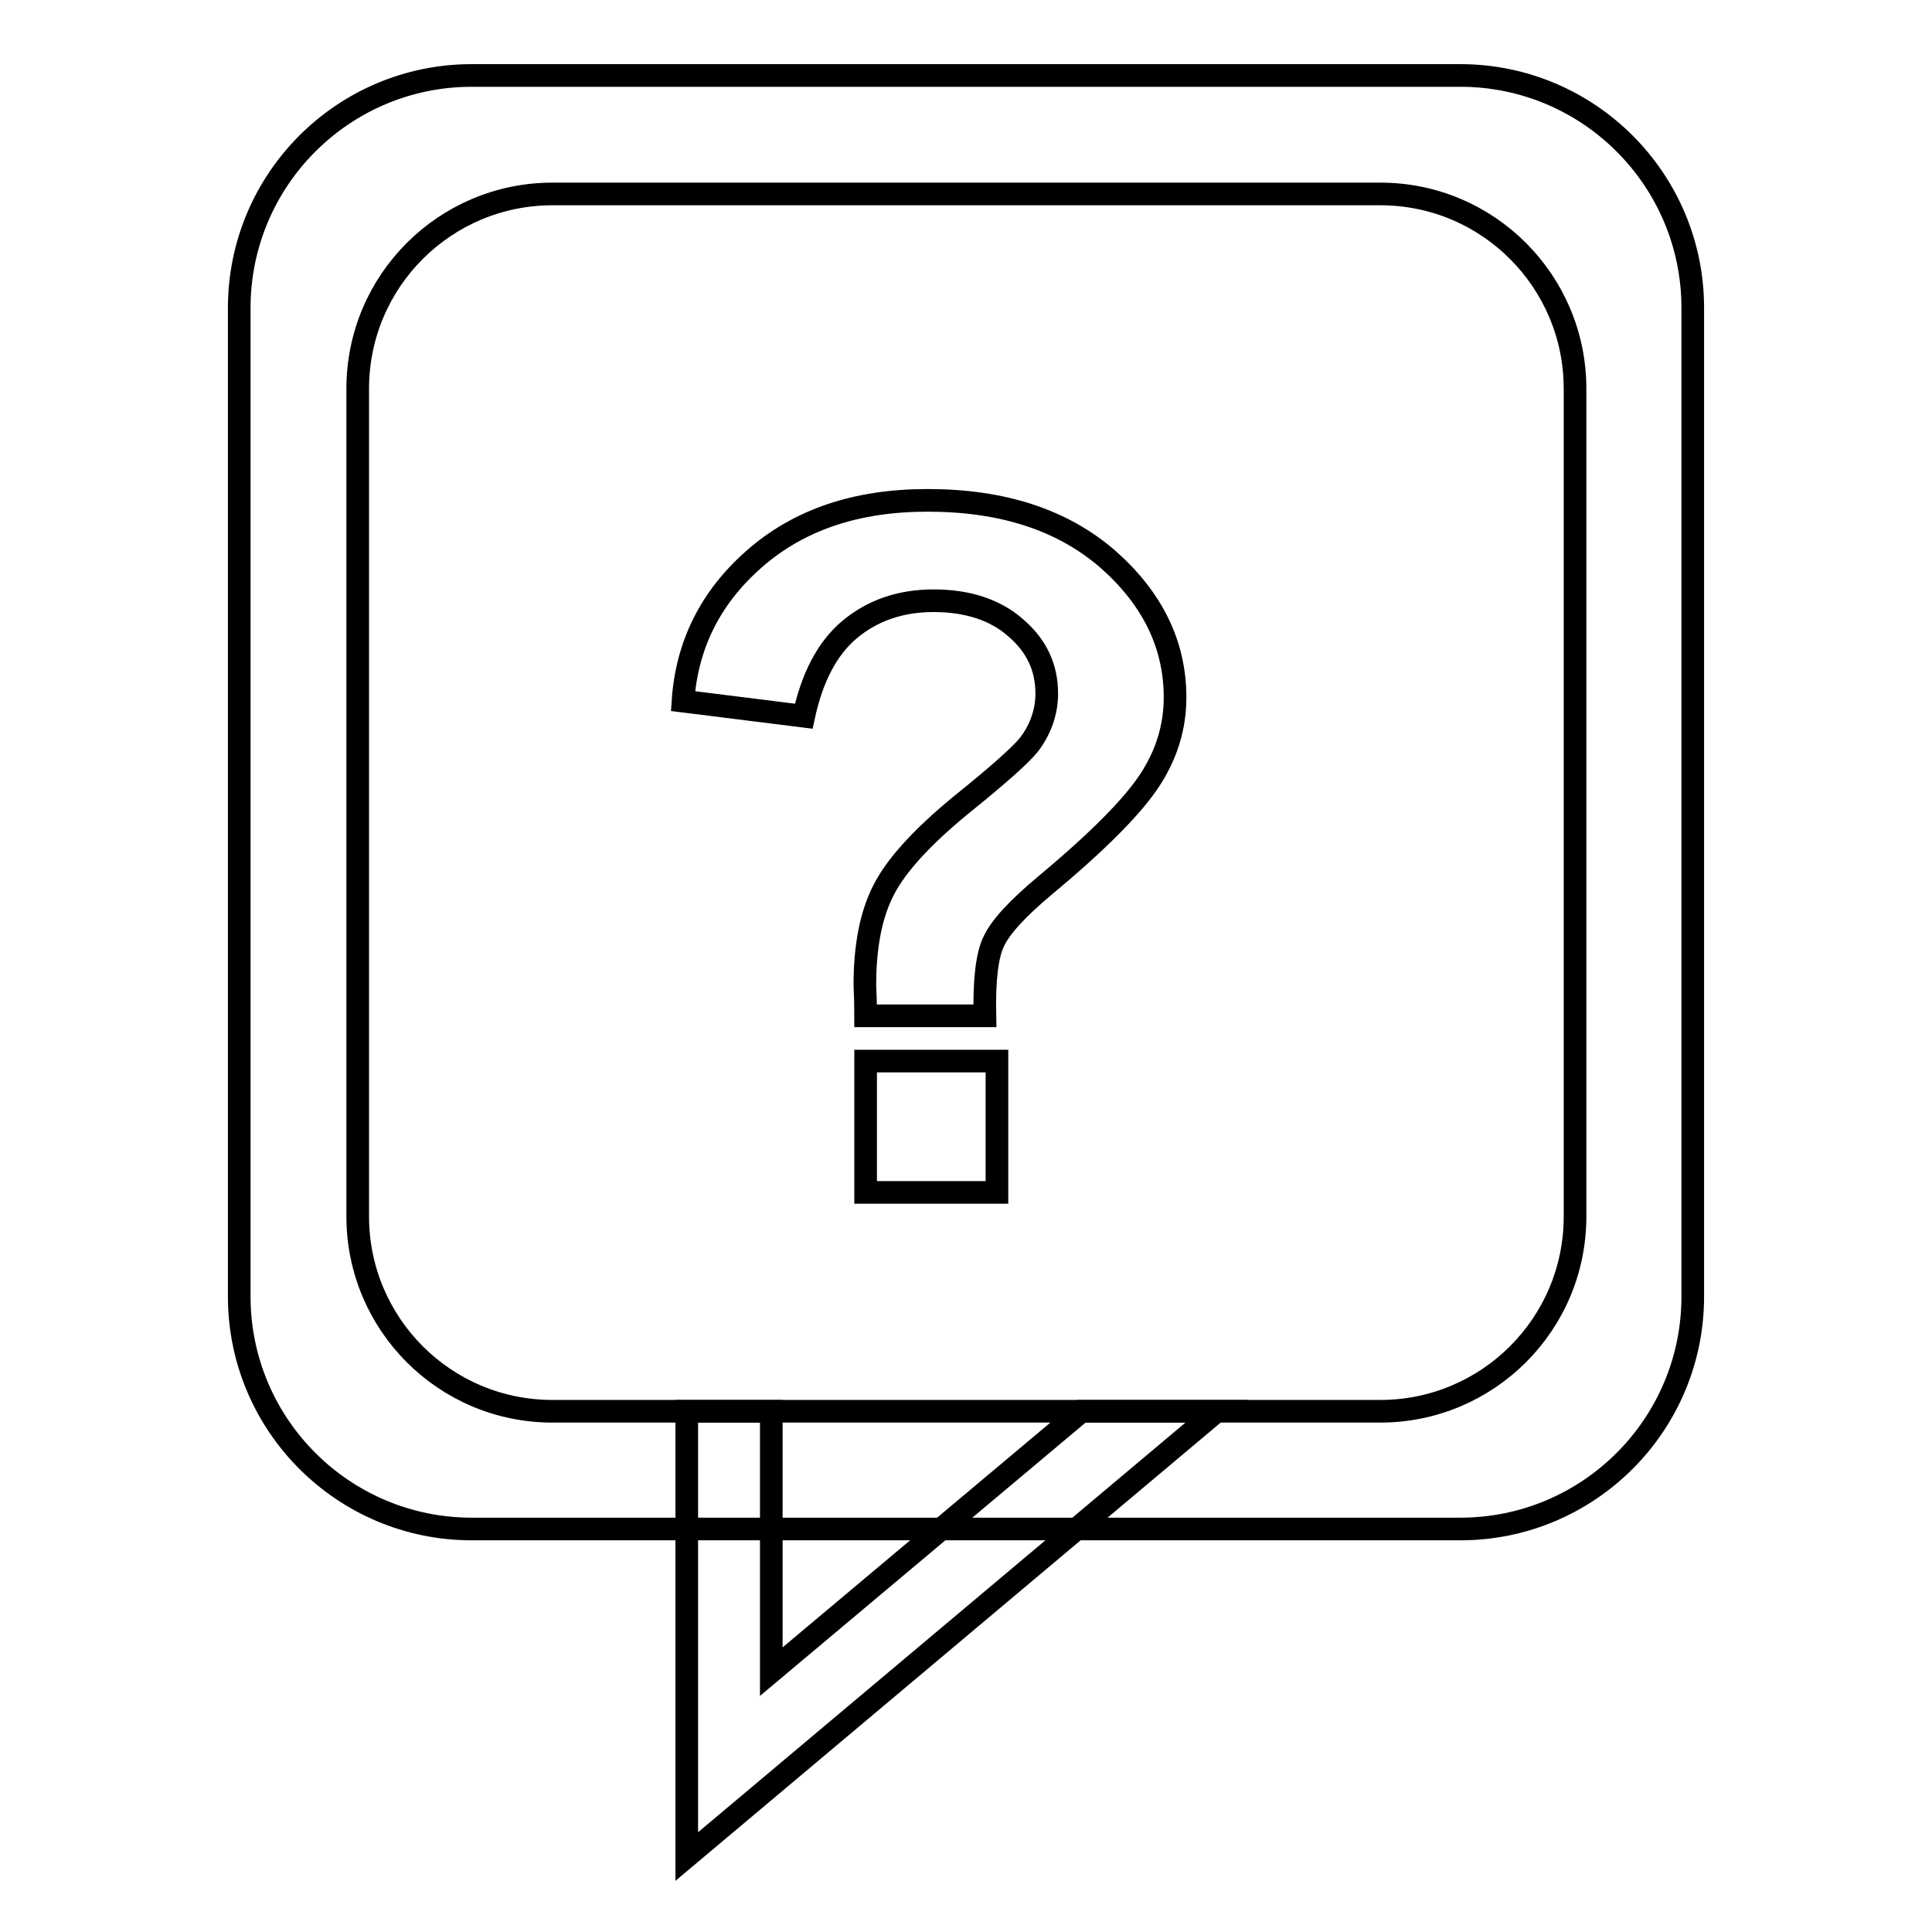 <?xml version="1.0" encoding="utf-8"?>
<!-- Svg Vector Icons : http://www.onlinewebfonts.com/icon -->
<!DOCTYPE svg PUBLIC "-//W3C//DTD SVG 1.1//EN" "http://www.w3.org/Graphics/SVG/1.1/DTD/svg11.dtd">
<svg version="1.1" xmlns="http://www.w3.org/2000/svg" xmlns:xlink="http://www.w3.org/1999/xlink" x="0px" y="0px" viewBox="0 0 256 256" enable-background="new 0 0 256 256" xml:space="preserve">
<g><g><path stroke-width="3" fill-opacity="0" stroke="#000000"  d="M193.5,10h-131c-17,0-30.8,13.8-30.8,30.8v131c0,17,13.8,30.8,30.8,30.8h57.1h73.9c17,0,30.8-13.8,30.8-30.8v-131C224.3,23.8,210.5,10,193.5,10z M208.7,161.2c0,14.3-11.6,25.8-25.8,25.8H73.2c-14.3,0-25.8-11.6-25.8-25.8V51.5c0-14.3,11.6-25.8,25.8-25.8h109.7c14.3,0,25.8,11.6,25.8,25.8L208.7,161.2L208.7,161.2z"/><path stroke-width="3" fill-opacity="0" stroke="#000000"  d="M130.5,134.6h-15.8c0-2.3-0.1-3.7-0.1-4.1c0-5.1,0.8-9.3,2.5-12.6c1.7-3.3,5.1-7,10.2-11.2c5.1-4.1,8.1-6.8,9.1-8.1c1.5-2,2.3-4.3,2.3-6.7c0-3.4-1.3-6.3-4.1-8.7c-2.7-2.4-6.4-3.6-10.9-3.6c-4.4,0-8.1,1.3-11.1,3.8c-3,2.5-5,6.4-6.1,11.5l-16-2c0.5-7.4,3.6-13.7,9.4-18.8c5.9-5.2,13.5-7.8,23-7.8c10,0,17.9,2.6,23.9,7.8c5.9,5.2,8.9,11.3,8.9,18.3c0,3.9-1.1,7.5-3.3,10.9c-2.2,3.4-6.8,8.1-13.9,14c-3.7,3.1-5.9,5.5-6.8,7.4C130.8,126.5,130.4,129.8,130.5,134.6z M114.7,158v-17.4h17.4V158H114.7z"/><path stroke-width="3" fill-opacity="0" stroke="#000000"  d="M102.2,221.5V187H91v59l70.2-59h-17.9L102.2,221.5z"/><path stroke-width="3" fill-opacity="0" stroke="#000000"  d="M100.5,198.2"/><path stroke-width="3" fill-opacity="0" stroke="#000000"  d="M99.1,223.9"/></g></g>
</svg>